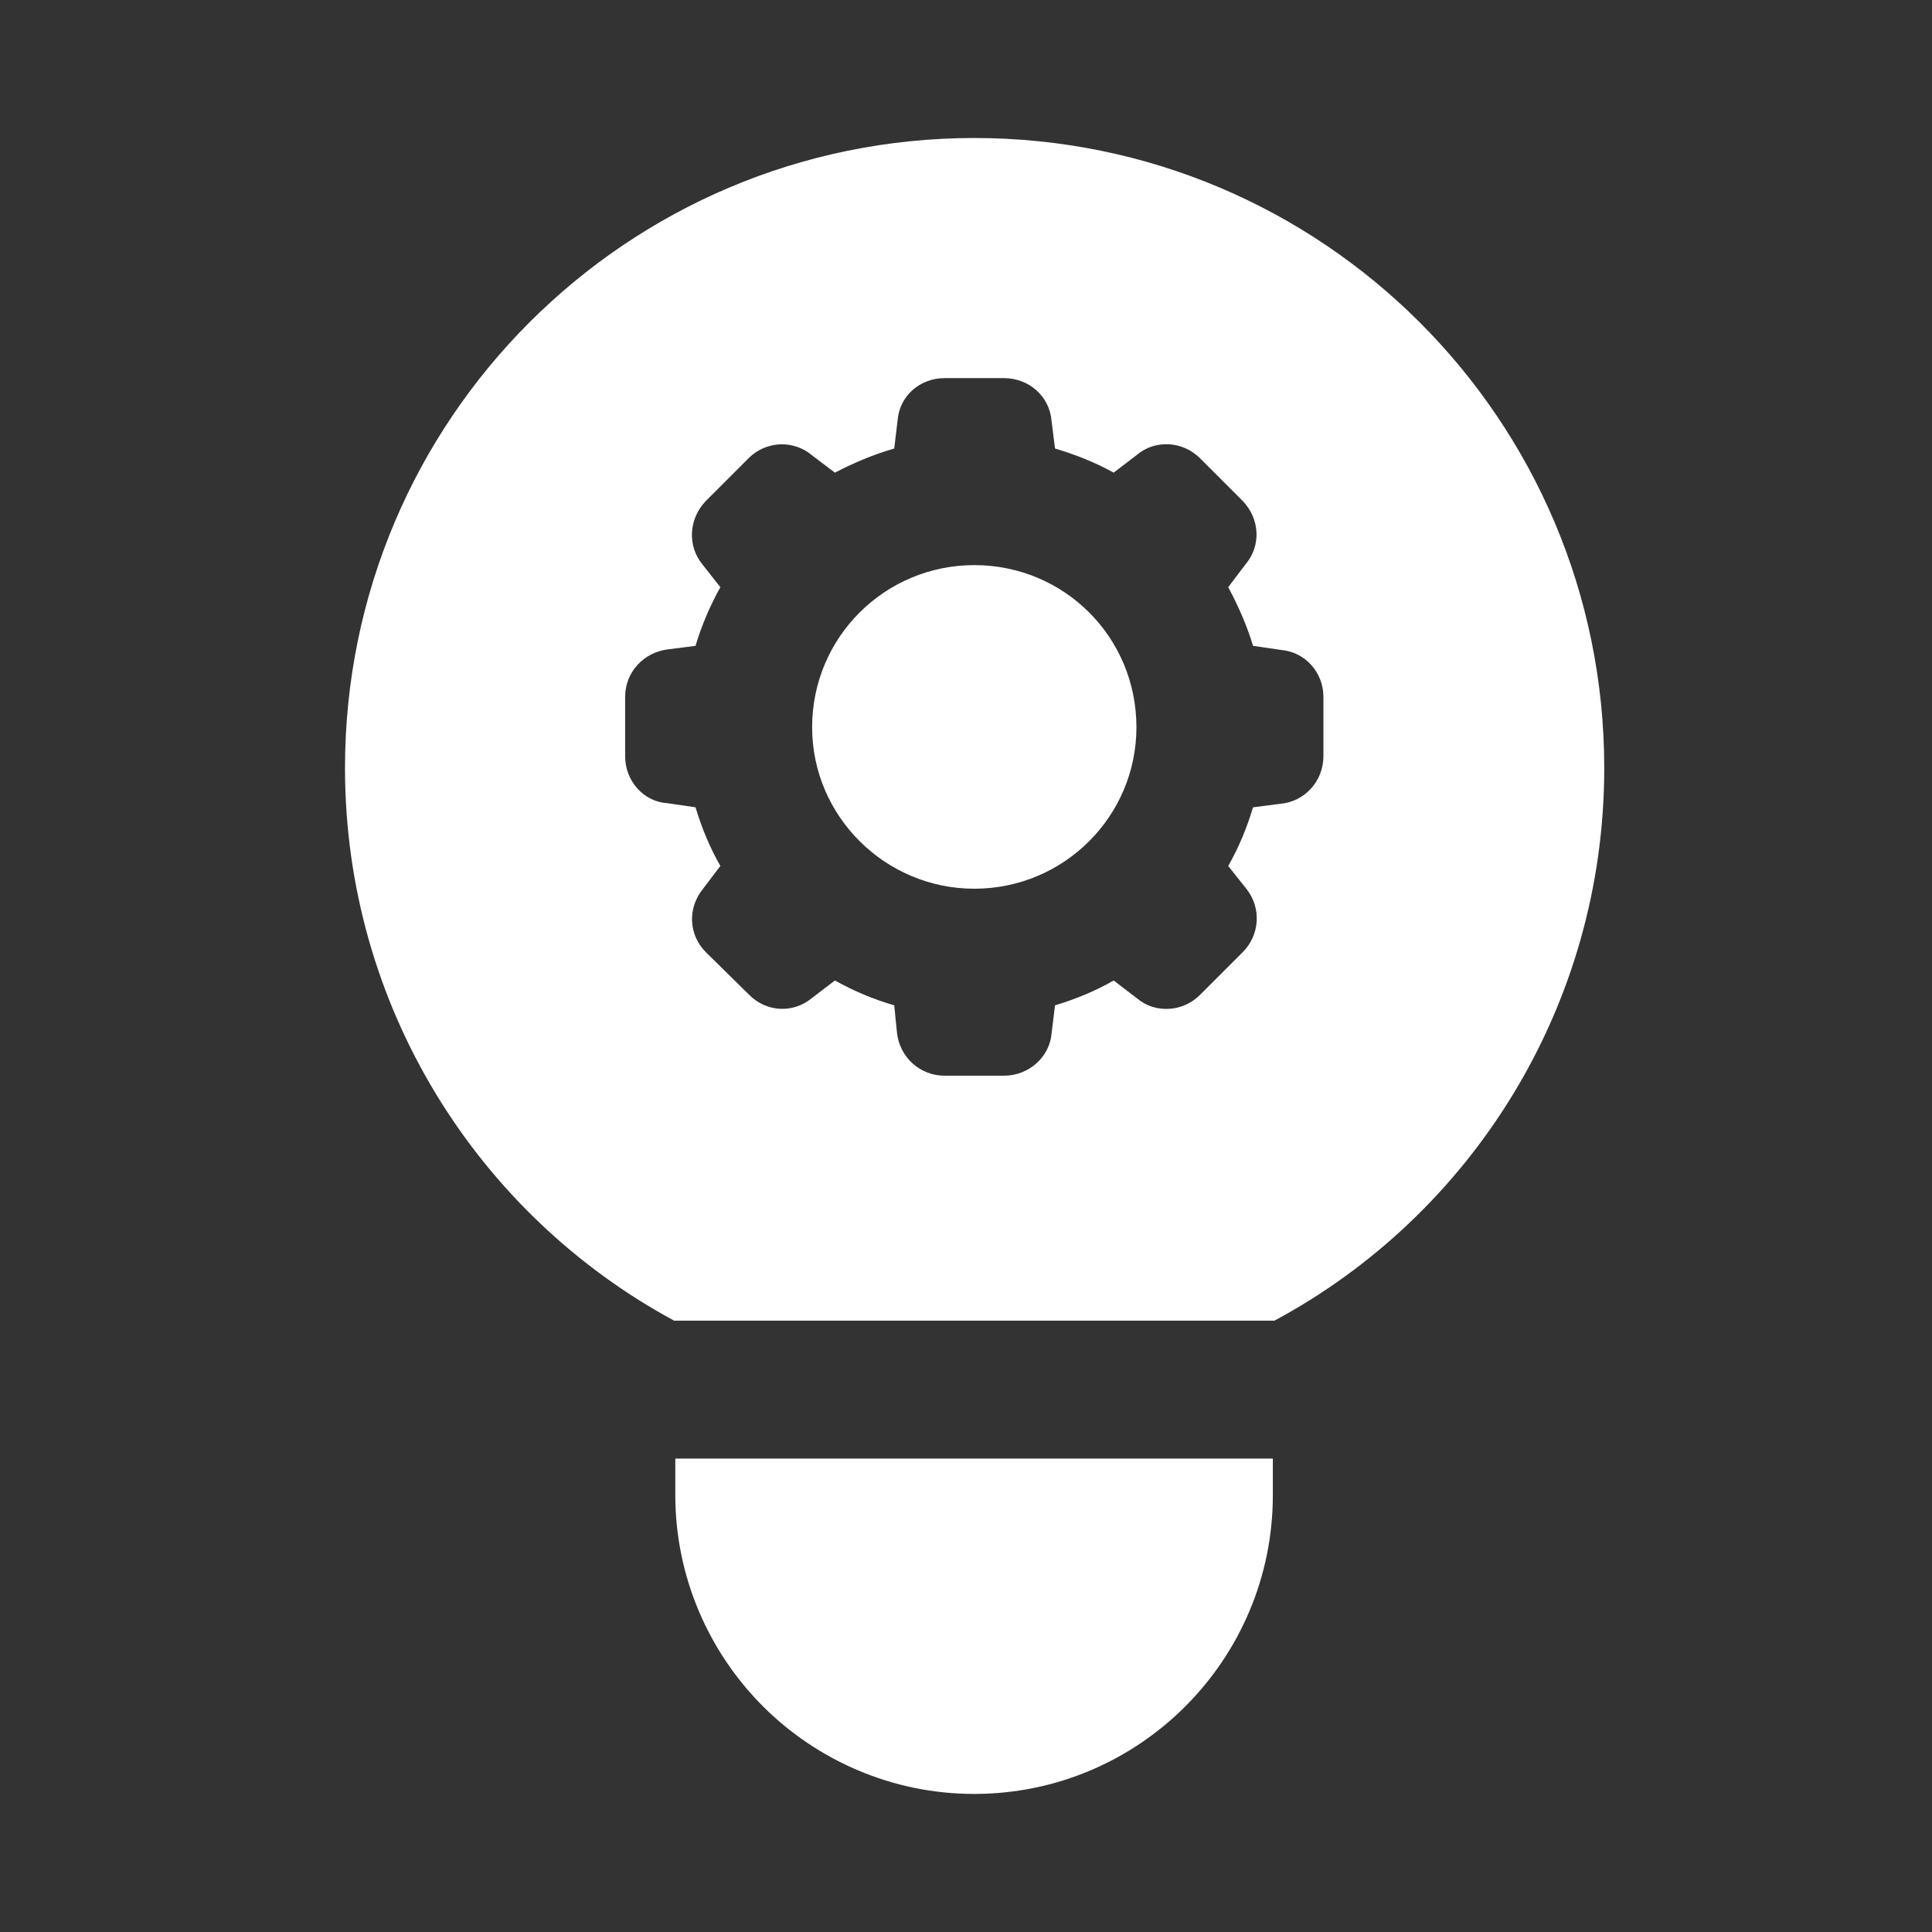 <?xml version="1.0" encoding="UTF-8"?> <svg xmlns="http://www.w3.org/2000/svg" width="28" height="28" viewBox="0 0 28 28" fill="none"><rect x="0" y="0" width="28" height="28" fill="#333333" stroke="none"/> <path d="M9.787 21.139H18.447V21.669C18.447 24.049 16.517 25.999 14.117 25.999C12.927 25.999 11.837 25.509 11.057 24.729C10.277 23.949 9.787 22.859 9.787 21.669V21.139Z" fill="white"></path> <path d="M16.47 10.54C16.47 11.83 15.42 12.88 14.12 12.88C12.83 12.88 11.77 11.83 11.77 10.54C11.77 9.23 12.83 8.19 14.12 8.19C15.42 8.19 16.47 9.23 16.47 10.54Z" fill="white"></path> <path d="M14.12 2C9.09 2 5 6.08 5 11.13C5 14.58 6.92 17.6 9.77 19.14H18.47C21.32 17.61 23.25 14.59 23.25 11.13C23.25 6.08 19.16 2 14.12 2ZM19.18 10.96C19.18 11.32 18.91 11.62 18.55 11.65L18.16 11.7C18.07 12 17.95 12.29 17.8 12.55L18.07 12.89C18.28 13.16 18.26 13.55 18.01 13.8L17.39 14.42C17.14 14.67 16.74 14.69 16.48 14.47L16.14 14.21C15.88 14.36 15.59 14.48 15.29 14.57L15.24 14.98C15.21 15.32 14.91 15.59 14.55 15.59H13.69C13.33 15.59 13.04 15.32 13 14.97L12.96 14.57C12.65 14.48 12.37 14.36 12.1 14.21L11.76 14.47C11.49 14.69 11.1 14.67 10.85 14.41L10.23 13.8C9.98 13.55 9.96 13.16 10.19 12.88L10.44 12.55C10.29 12.29 10.17 12 10.08 11.7L9.67 11.64C9.33 11.62 9.06 11.32 9.06 10.96V10.1C9.06 9.74 9.33 9.45 9.69 9.41L10.08 9.36C10.17 9.06 10.29 8.78 10.44 8.51L10.18 8.18C9.96 7.91 9.98 7.52 10.23 7.26L10.85 6.64C11.1 6.39 11.5 6.37 11.77 6.6L12.1 6.85C12.37 6.71 12.65 6.59 12.96 6.5L13.01 6.08C13.04 5.74 13.33 5.48 13.69 5.48H14.55C14.91 5.48 15.21 5.74 15.24 6.1L15.29 6.5C15.59 6.59 15.87 6.7 16.14 6.85L16.48 6.59C16.74 6.37 17.14 6.39 17.39 6.64L18.01 7.26C18.26 7.52 18.28 7.91 18.05 8.18L17.8 8.51C17.94 8.77 18.07 9.06 18.16 9.36L18.57 9.42C18.91 9.45 19.18 9.74 19.18 10.1V10.96Z" fill="white"></path> </svg> 